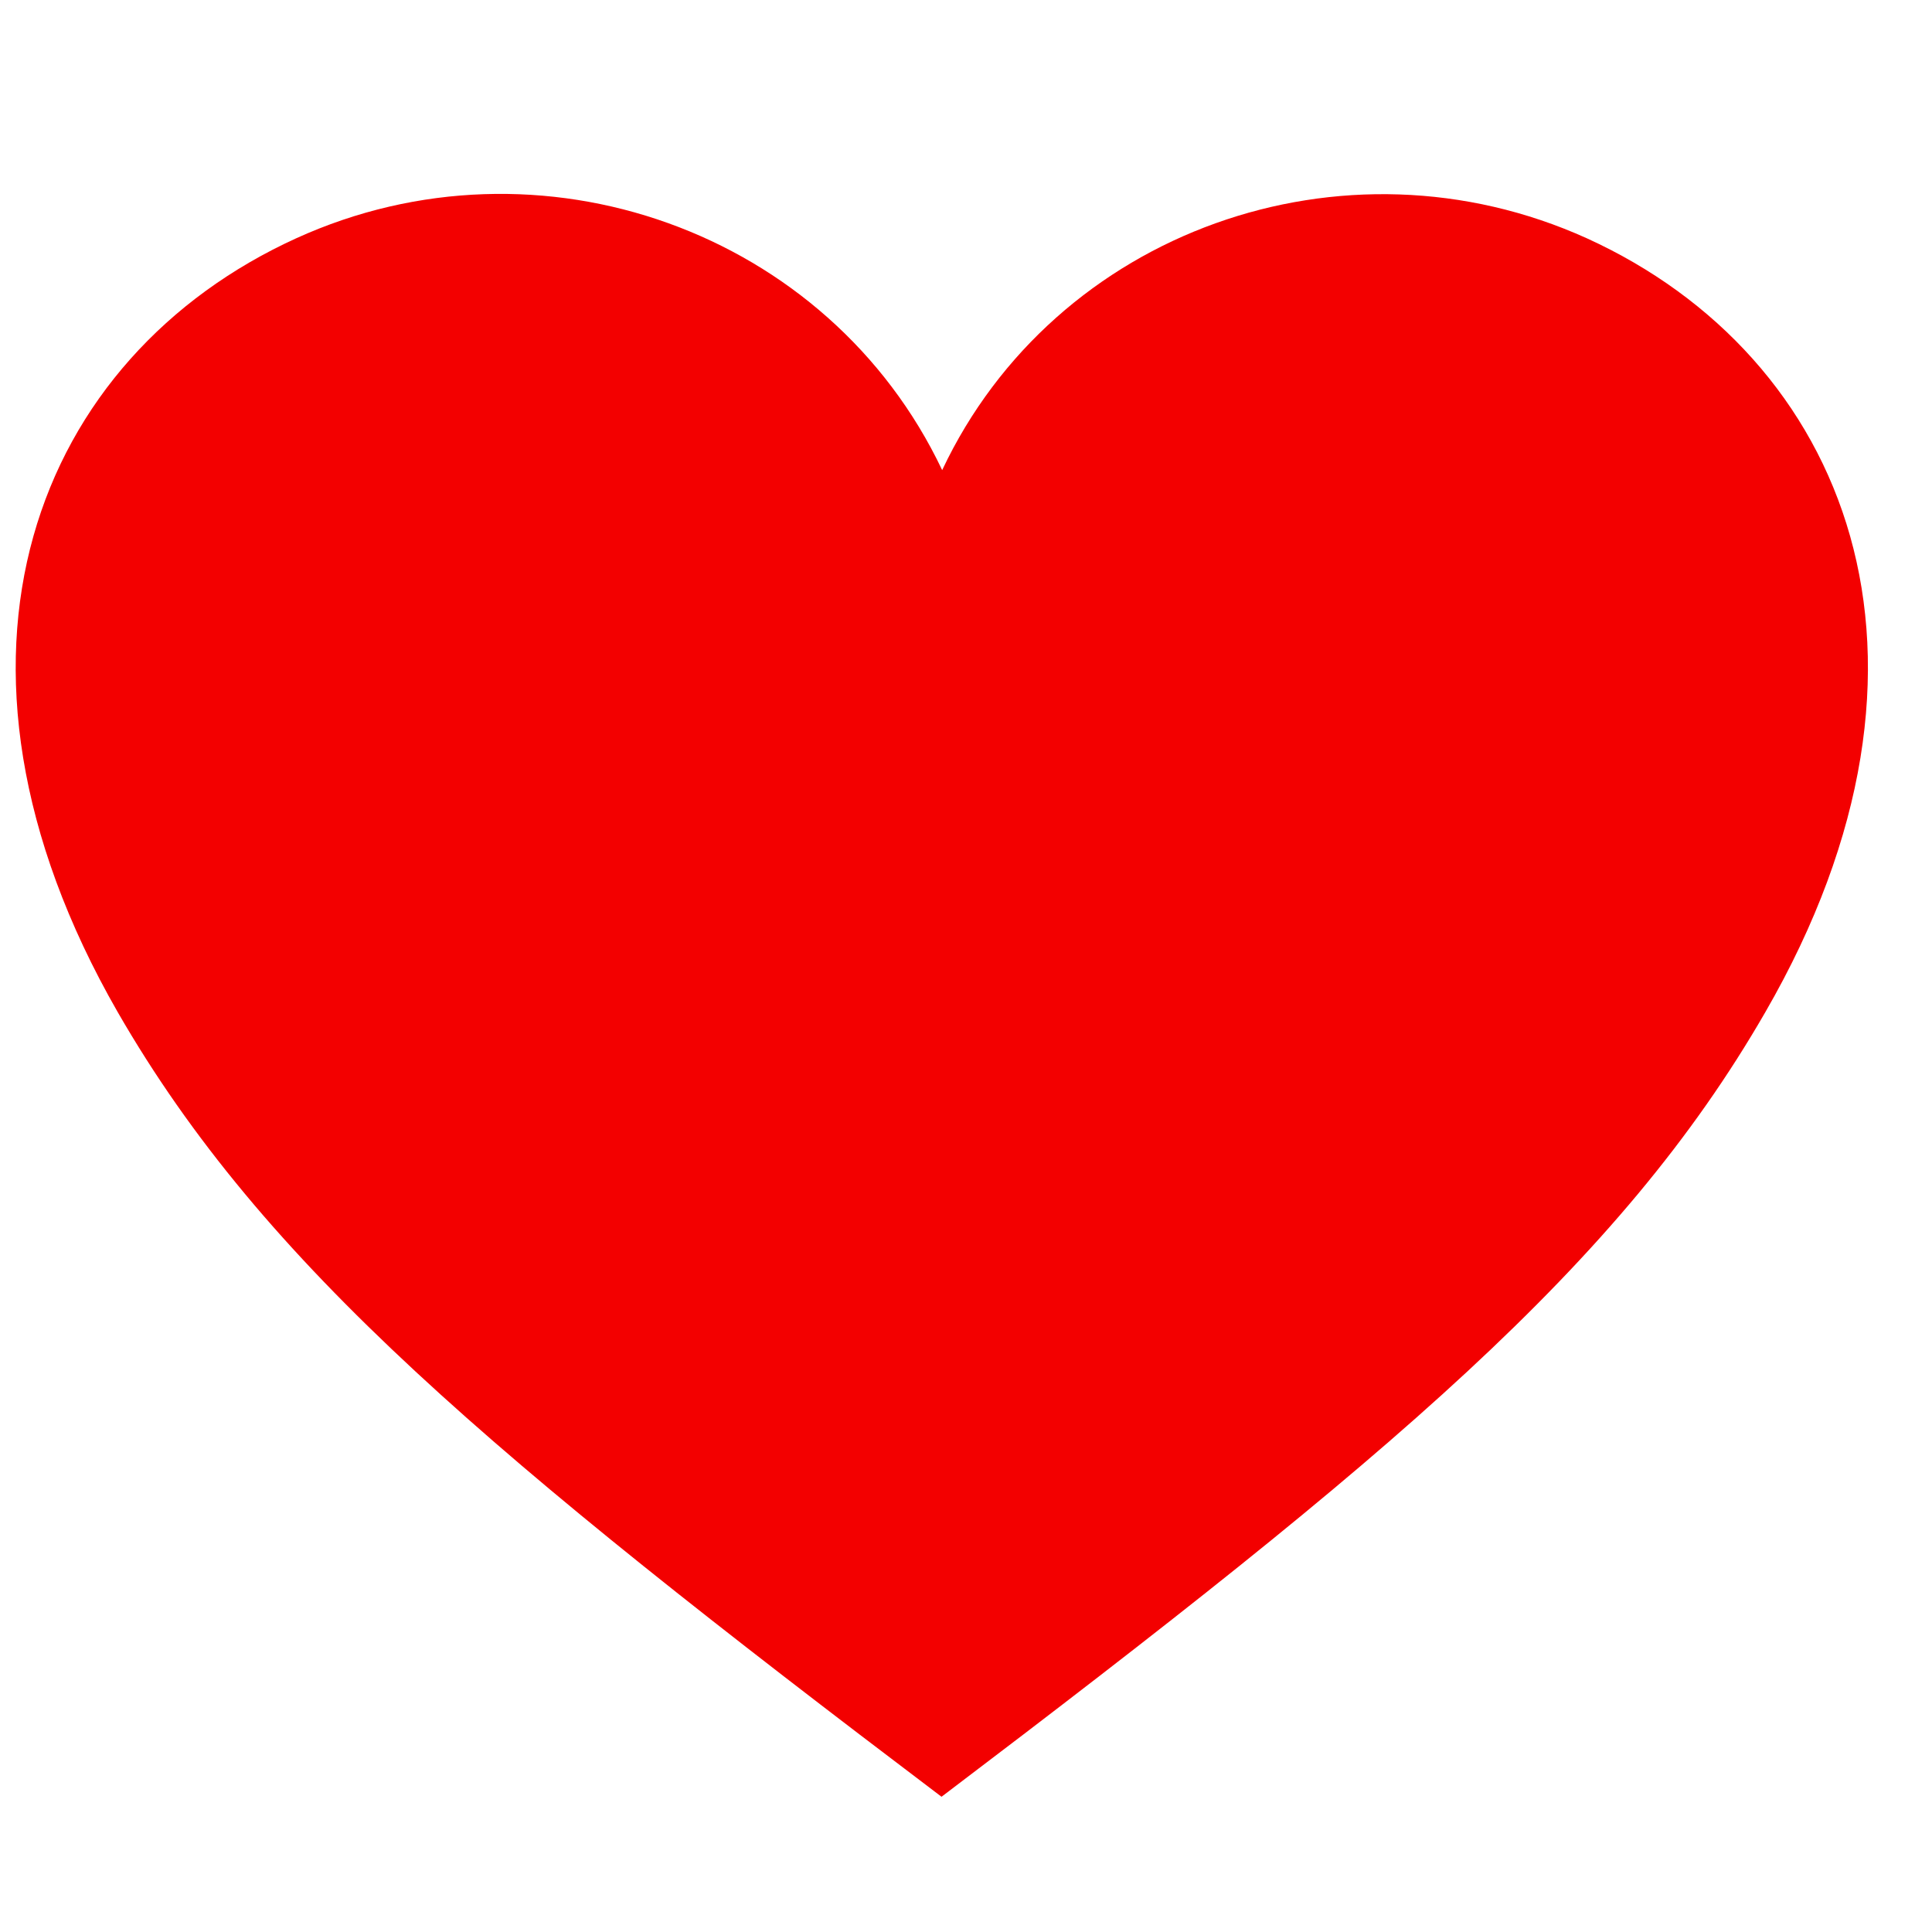 <?xml version="1.0" encoding="utf-8"?>
<!-- Generator: Adobe Illustrator 23.0.2, SVG Export Plug-In . SVG Version: 6.00 Build 0)  -->
<svg version="1.1" id="Layer_1" xmlns="http://www.w3.org/2000/svg" xmlns:xlink="http://www.w3.org/1999/xlink" x="0px" y="0px"
	 viewBox="0 0 30 30" style="enable-background:new 0 0 30 30;" xml:space="preserve">
<style type="text/css">
	.st0{fill-rule:evenodd;clip-rule:evenodd;fill:#F30000;}
</style>
<path class="st0" d="M14.62,27.9c6.98-5.29,10.53-8.26,12.79-12.18c3.19-5.52,1.25-10.19-2.77-12.02c-3.78-1.71-8.26-0.11-10.01,3.6
	C12.87,3.59,8.38,1.98,4.6,3.7c-4.02,1.83-5.94,6.5-2.77,12.02C4.09,19.64,7.63,22.61,14.62,27.9z"/>
</svg>
